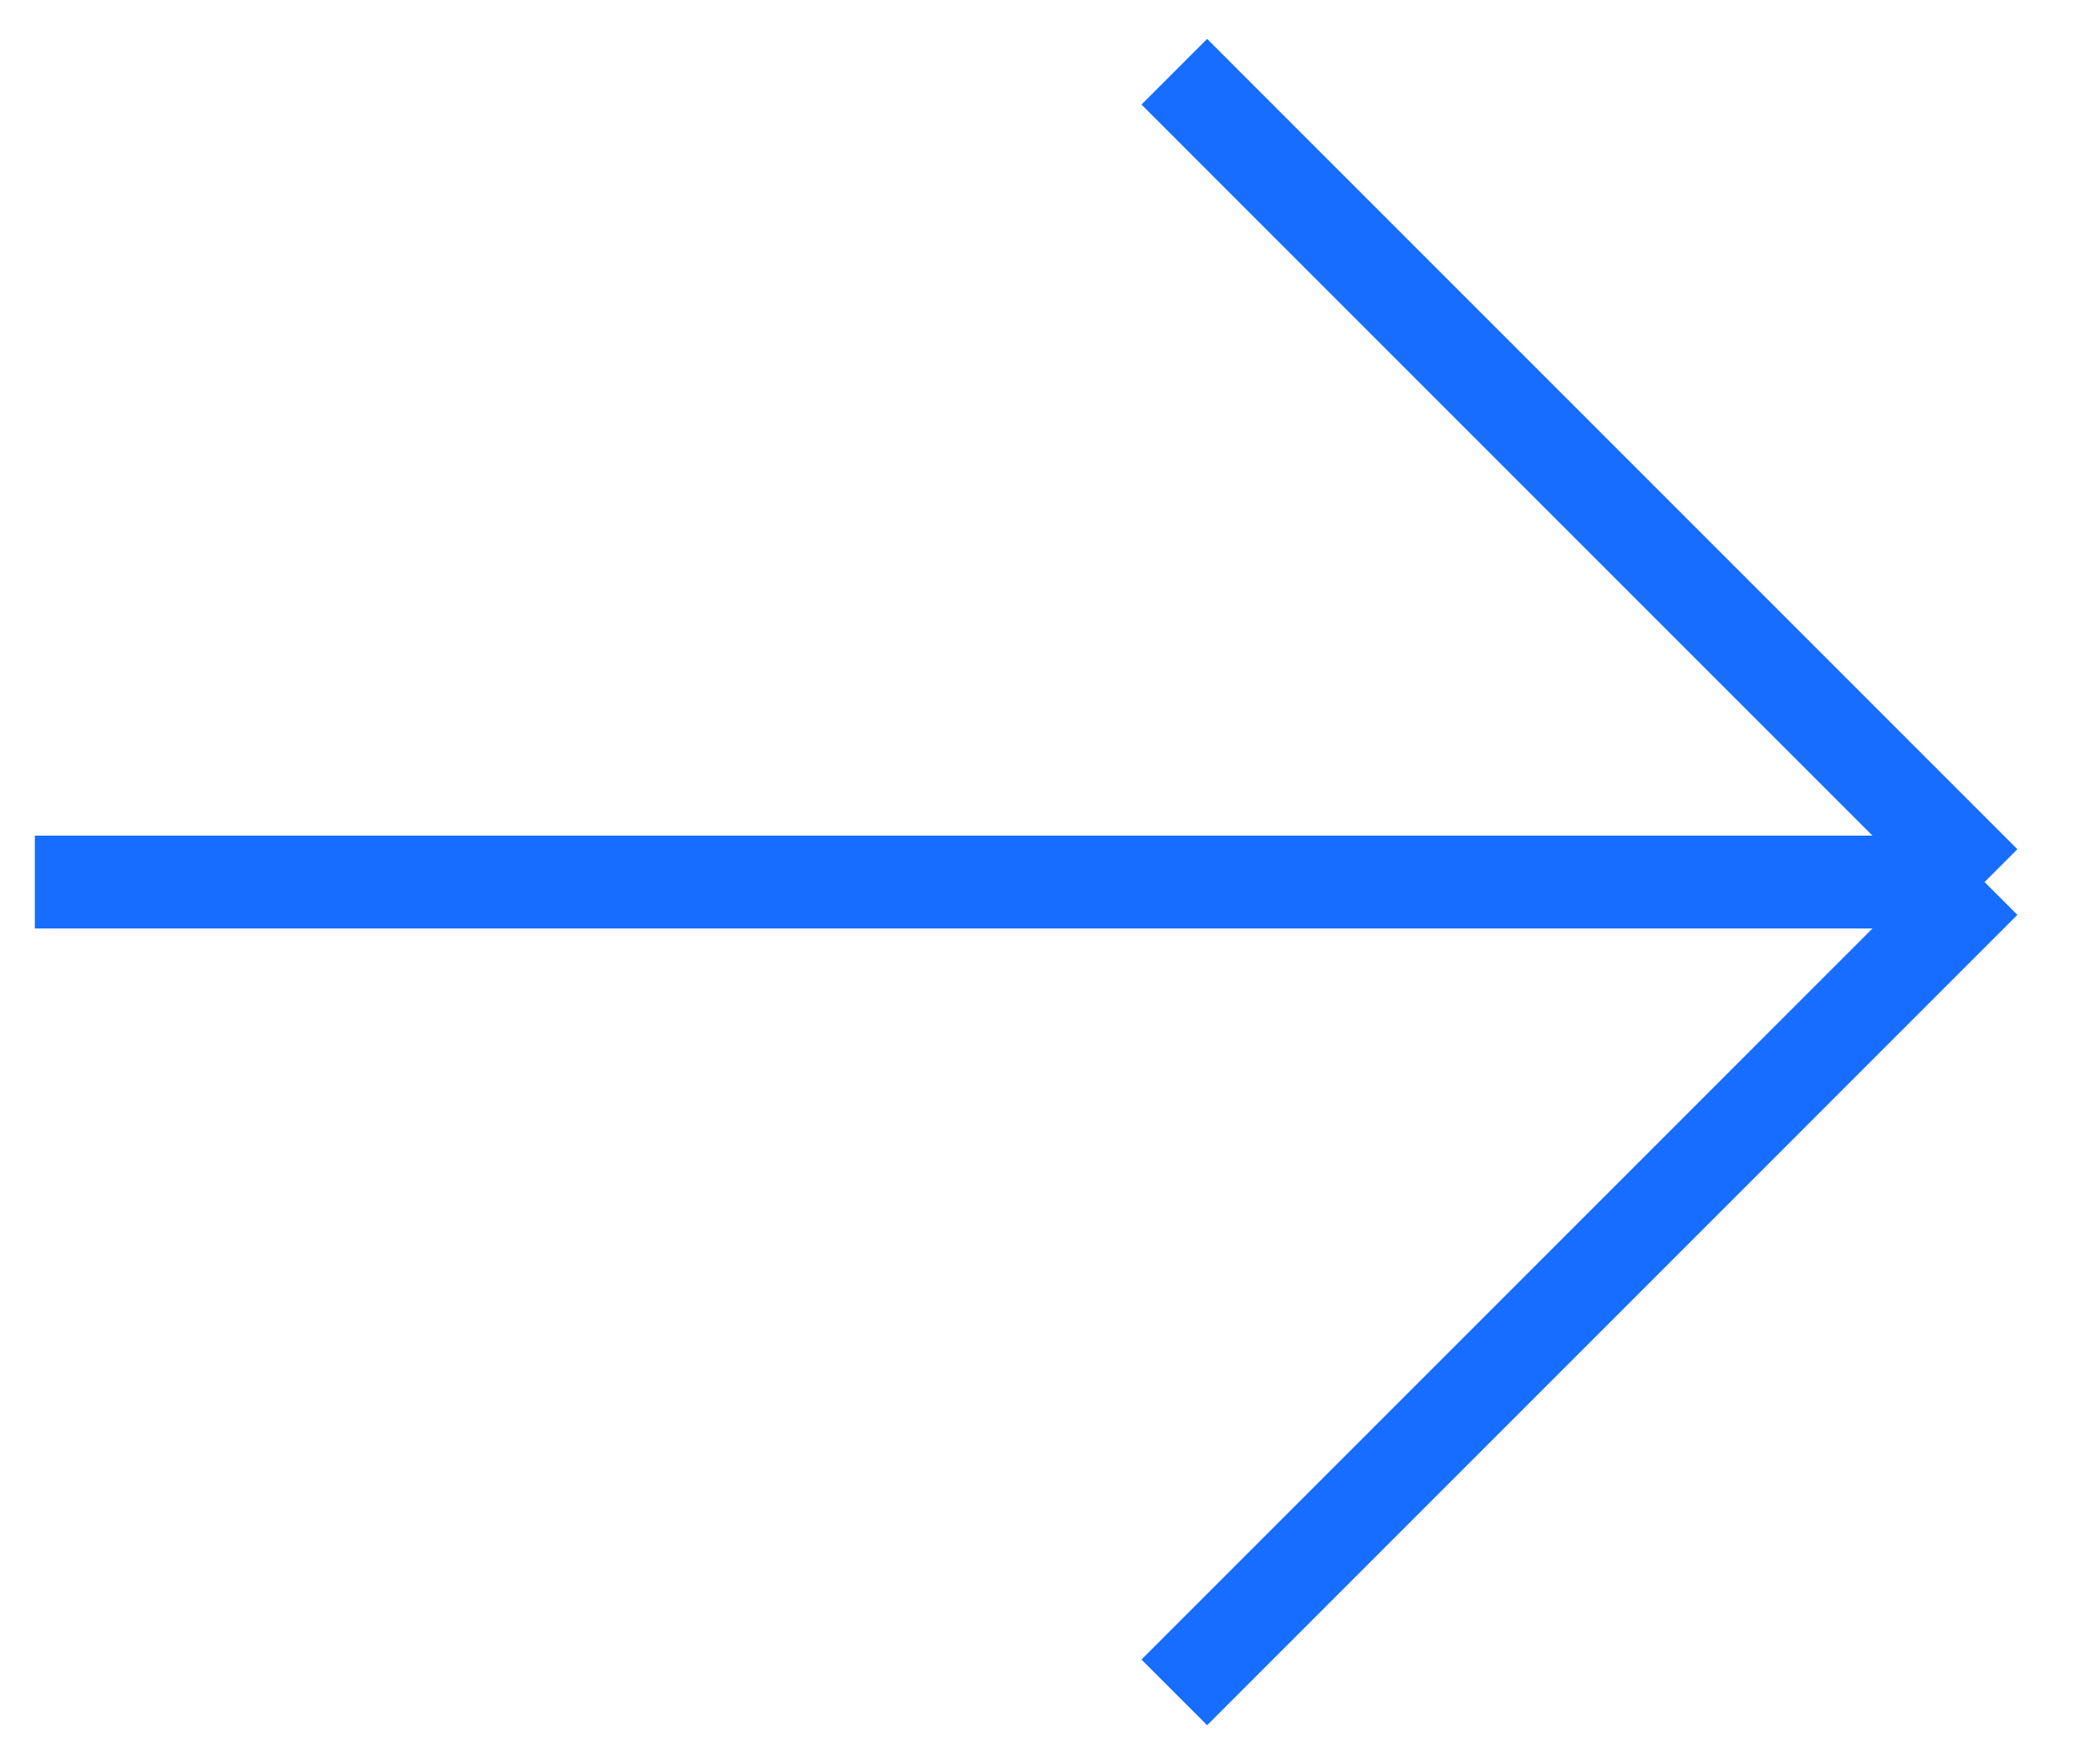 <svg width="45" height="38" viewBox="0 0 45 38" fill="none" xmlns="http://www.w3.org/2000/svg">
<path id="Vector 7" d="M25.296 36.455L42.75 19M42.75 19L25.296 1.545M42.75 19H0.75" stroke="#166DFF" stroke-width="2"/>
</svg>
